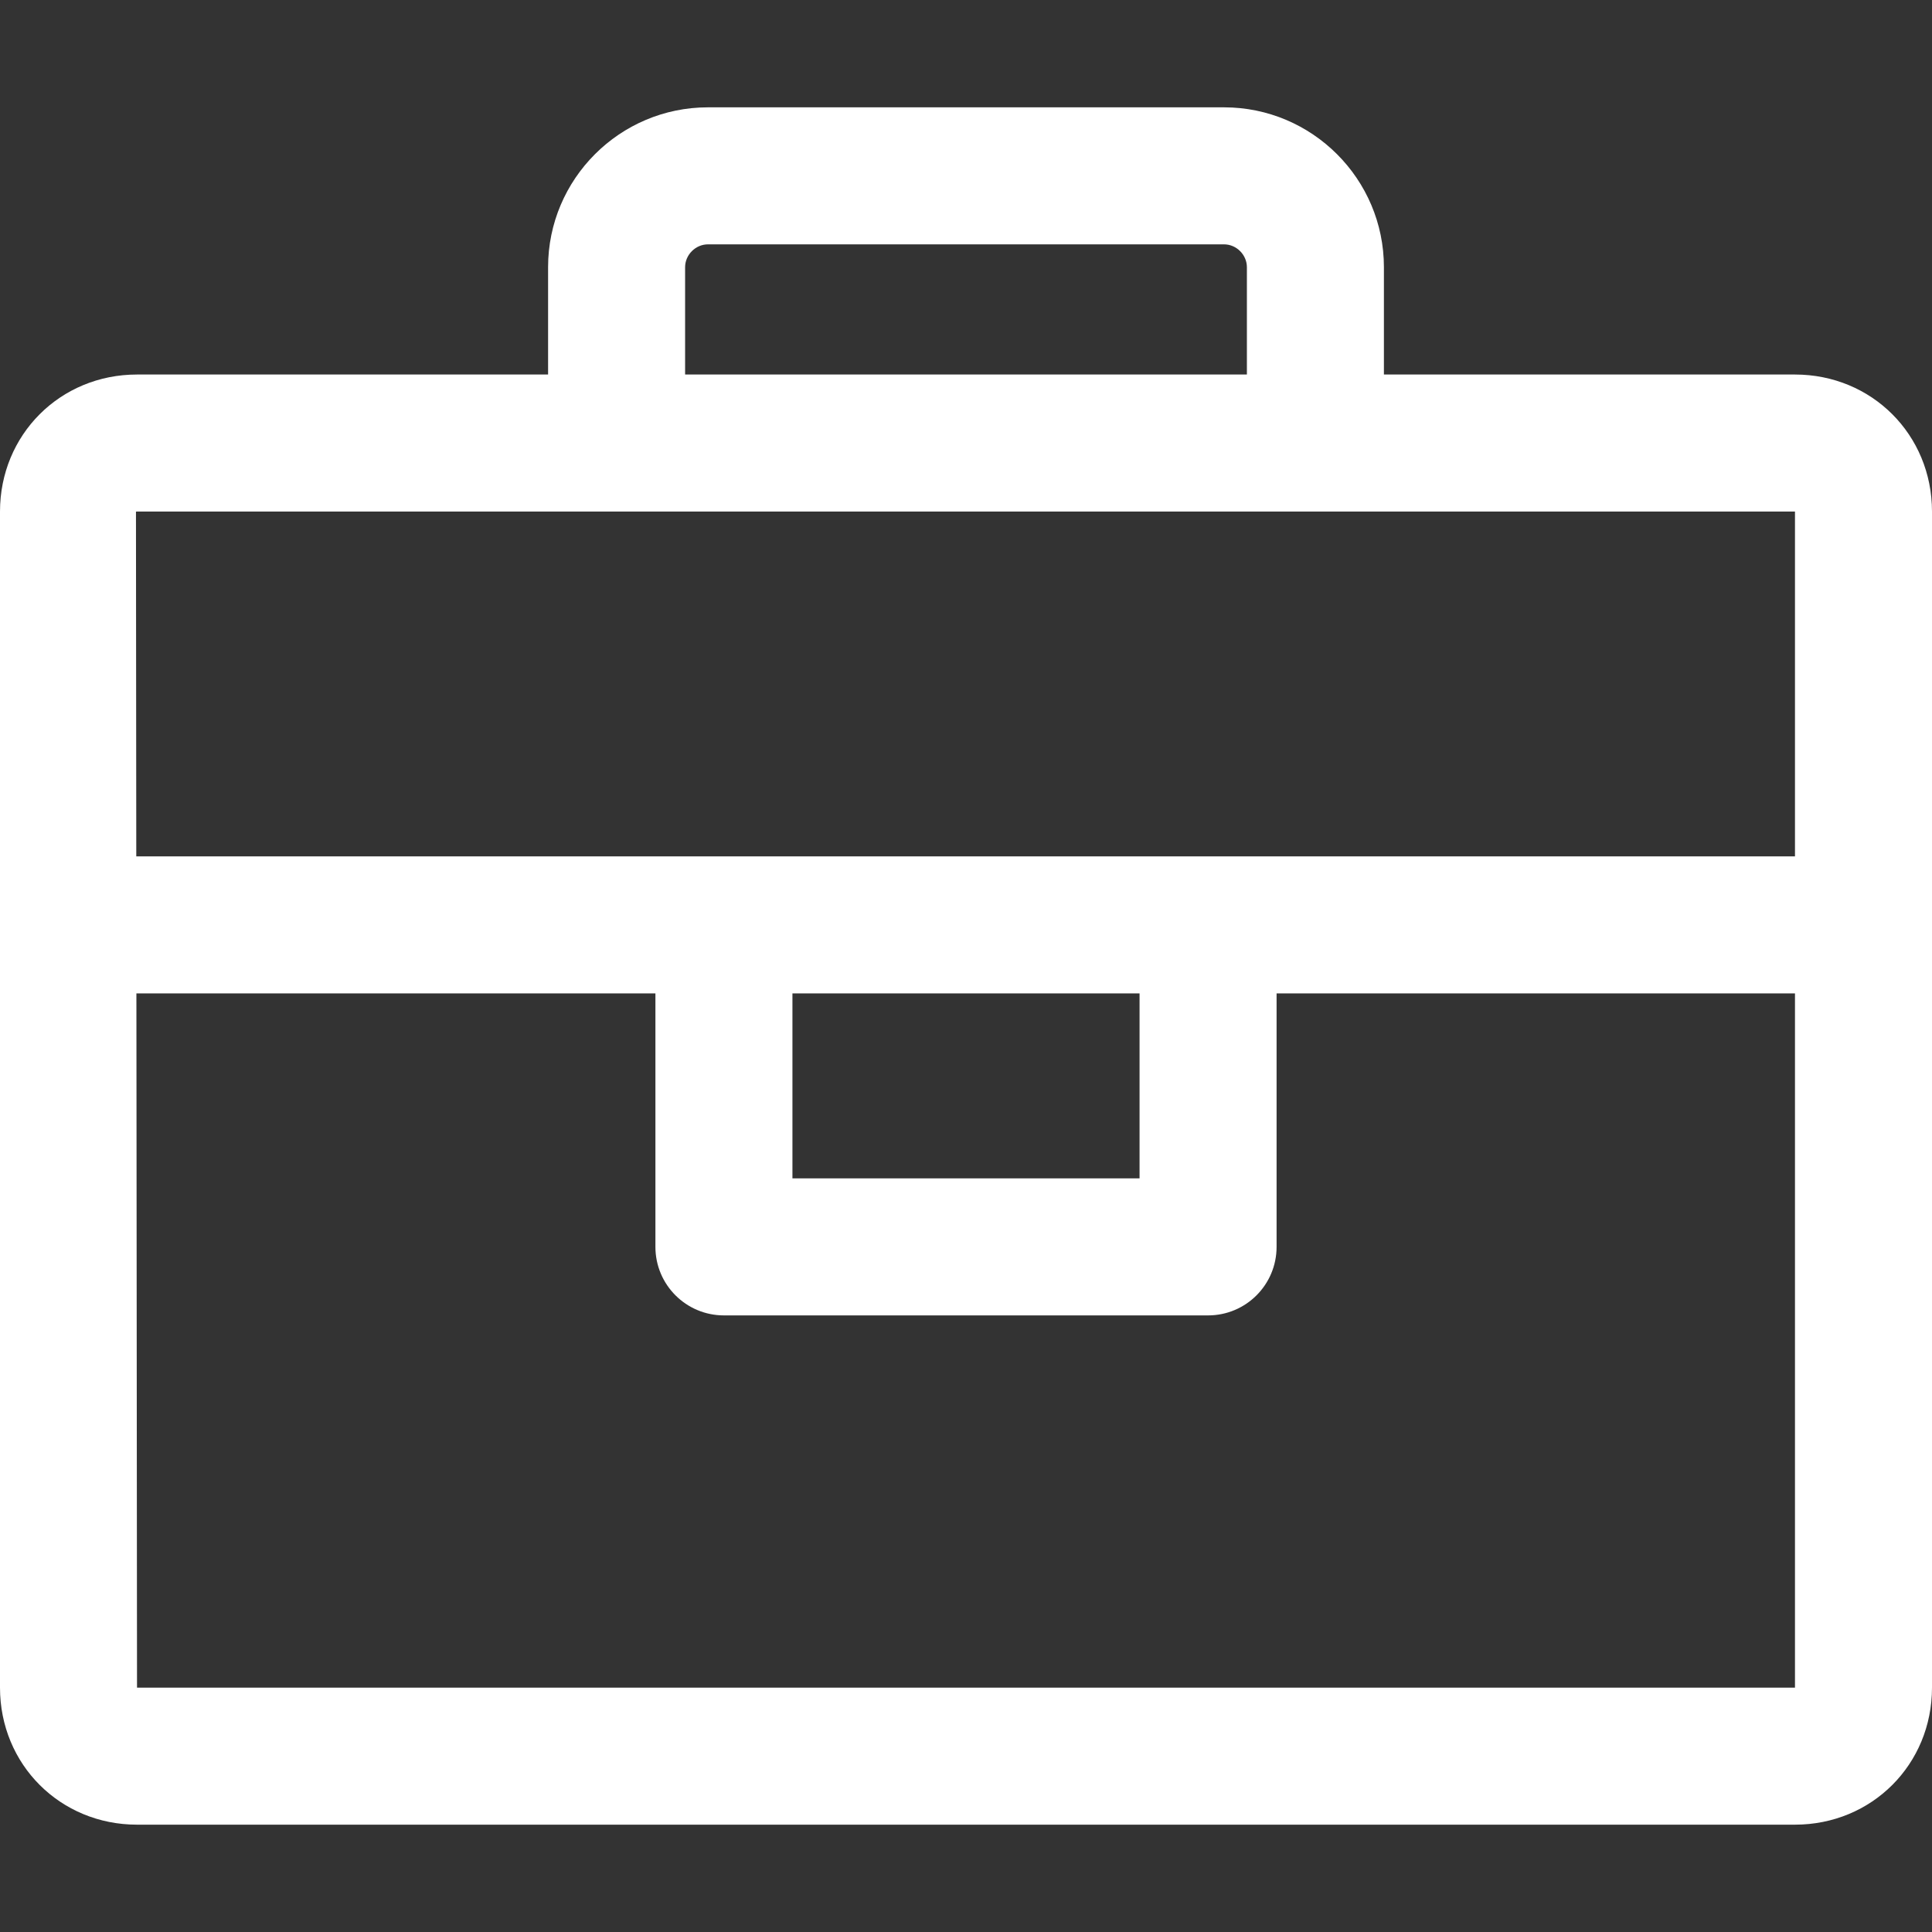 <?xml version="1.0"?>
<svg xmlns="http://www.w3.org/2000/svg" xmlns:xlink="http://www.w3.org/1999/xlink" xmlns:svgjs="http://svgjs.com/svgjs" version="1.1" width="512" height="512" x="0" y="0" viewBox="0 0 512 512" style="enable-background:new 0 0 512 512" xml:space="preserve" class=""><rect x="0" y="0" width="512" height="512" fill="#333333" stroke="none"/><g>
<g xmlns="http://www.w3.org/2000/svg">
	<g>
		<path d="M475.688,99.253H36.312C15.953,99.253,0,115.206,0,135.565v311.679c0,20.359,15.953,36.312,36.312,36.312h439.376    c20.359,0,36.312-15.953,36.312-36.312V135.565C512,115.206,496.047,99.253,475.688,99.253z M475.688,447.243H36.312    l-0.278-311.654c0,0,0.085-0.024,0.278-0.024h439.376V447.243z" fill="#ffffff" data-original="#000000" style="" class=""/>
	</g>
</g>
<g xmlns="http://www.w3.org/2000/svg">
	<g>
		<rect x="18.156" y="226.95" width="475.688" height="36.312" fill="#ffffff" data-original="#000000" style="" class=""/>
	</g>
</g>
<g xmlns="http://www.w3.org/2000/svg">
	<g>
		<path d="M301.995,245.106v67.177h-91.991v-67.177h-36.312v85.333c0,10.028,8.128,18.156,18.156,18.156h128.303    c10.034,0,18.156-8.128,18.156-18.156v-85.333H301.995z" fill="#ffffff" data-original="#000000" style="" class=""/>
	</g>
</g>
<g xmlns="http://www.w3.org/2000/svg">
	<g>
		<path d="M324.388,28.444H187.612c-23.361,0-42.364,19.003-42.364,42.364v46.6h36.312v-46.6c0-3.28,2.772-6.052,6.052-6.052    h136.775c3.28,0,6.052,2.772,6.052,6.052v46.6h36.312v-46.6C366.752,47.448,347.742,28.444,324.388,28.444z" fill="#ffffff" data-original="#000000" style="" class=""/>
	</g>
</g>
<g xmlns="http://www.w3.org/2000/svg">
</g>
<g xmlns="http://www.w3.org/2000/svg">
</g>
<g xmlns="http://www.w3.org/2000/svg">
</g>
<g xmlns="http://www.w3.org/2000/svg">
</g>
<g xmlns="http://www.w3.org/2000/svg">
</g>
<g xmlns="http://www.w3.org/2000/svg">
</g>
<g xmlns="http://www.w3.org/2000/svg">
</g>
<g xmlns="http://www.w3.org/2000/svg">
</g>
<g xmlns="http://www.w3.org/2000/svg">
</g>
<g xmlns="http://www.w3.org/2000/svg">
</g>
<g xmlns="http://www.w3.org/2000/svg">
</g>
<g xmlns="http://www.w3.org/2000/svg">
</g>
<g xmlns="http://www.w3.org/2000/svg">
</g>
<g xmlns="http://www.w3.org/2000/svg">
</g>
<g xmlns="http://www.w3.org/2000/svg">
</g>
</g></svg>
